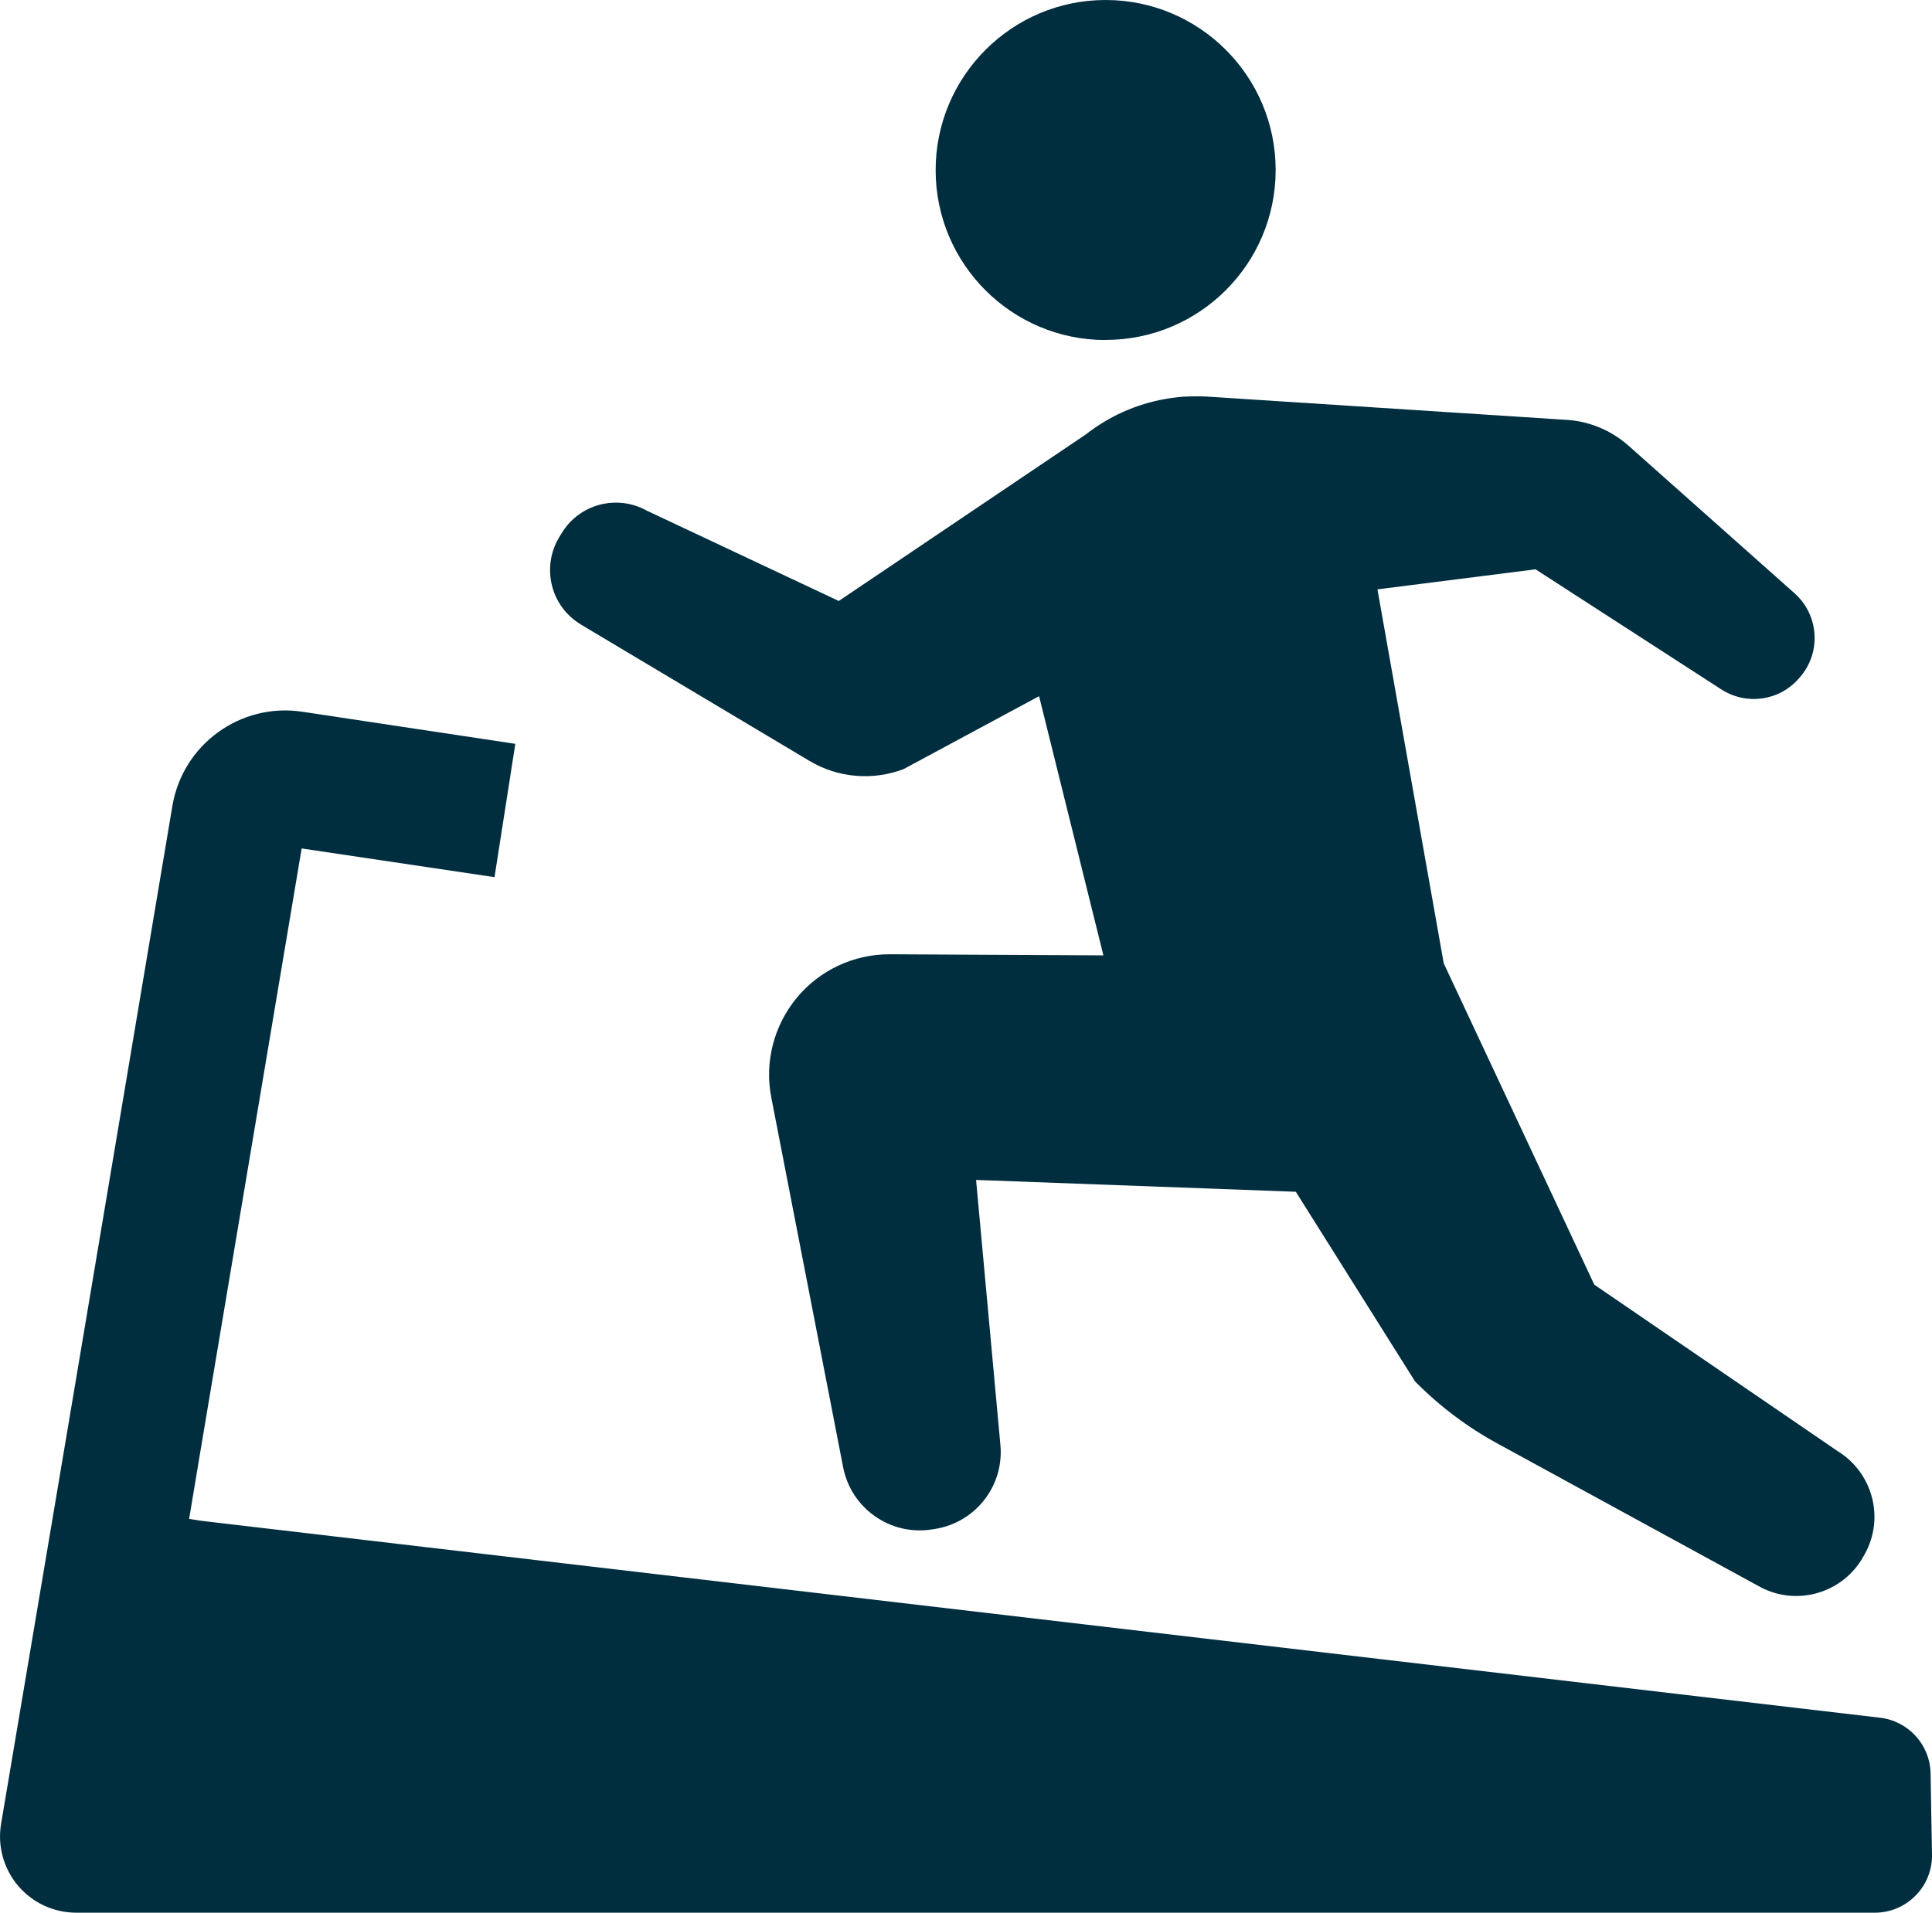 <?xml version="1.0" encoding="UTF-8"?><svg id="_レイヤー_2" xmlns="http://www.w3.org/2000/svg" viewBox="0 0 176.32 174.6"><defs><style>.cls-1{fill:#002e3f;}</style></defs><g id="_レイヤー_1-2"><path class="cls-1" d="M100.9,31.04c-8.57,0-15.51-6.95-15.51-15.51S92.34,0,100.9,0s15.52,6.95,15.52,15.52-6.95,15.51-15.52,15.51M52.98,56.99l20.88,12.46c2.6,1.56,5.76,1.83,8.6.76l12.37-6.66,5.87,23.66-19.5-.1c-3.28-.01-6.4,1.45-8.49,3.98-2.09,2.54-2.95,5.87-2.32,9.09l6.56,33.77c.73,3.73,4.28,6.24,8.04,5.67l.28-.04c3.73-.56,6.38-3.93,6.03-7.68l-2.22-24.19,29.18,1.08,10.88,17.31c2.24,2.27,4.8,4.2,7.61,5.72l23.97,13.09c3.35,1.73,7.48.49,9.33-2.81l.13-.23c1.84-3.29.73-7.44-2.48-9.41l-22.2-15.19-13.74-29.33-6.05-34.14,14.43-1.83,16.95,10.96c2.28,1.47,5.28,1.06,7.06-.98l.1-.11c1.98-2.25,1.77-5.68-.47-7.68l-15.16-13.48c-1.64-1.45-3.72-2.29-5.92-2.37l-32.57-2.11c-1.17-.06-2.26.02-2.26.02-.48.05-.98.1-1.46.19-2.75.47-5.23,1.62-7.29,3.23l-22.57,15.22-17.51-8.24c-2.73-1.52-6.16-.62-7.78,2.05l-.22.36c-.8,1.32-1.04,2.91-.67,4.4.36,1.5,1.32,2.78,2.65,3.58M176.19,161.89c-.04-2.61-2.02-4.79-4.62-5.09l-153.17-17.97-1.14-.18,1.14-6.83,9.13-54.37,17.6,2.62,1.9-12.17-19.44-2.93c-5.64-.85-10.92,2.98-11.86,8.61l-9.49,56.47L.1,166.48c-.34,2.02.22,4.09,1.55,5.66,1.33,1.57,3.27,2.46,5.32,2.46h164.13c1.4,0,2.74-.56,3.73-1.57.98-.99,1.52-2.35,1.49-3.75l-.13-7.39Z"/></g></svg>